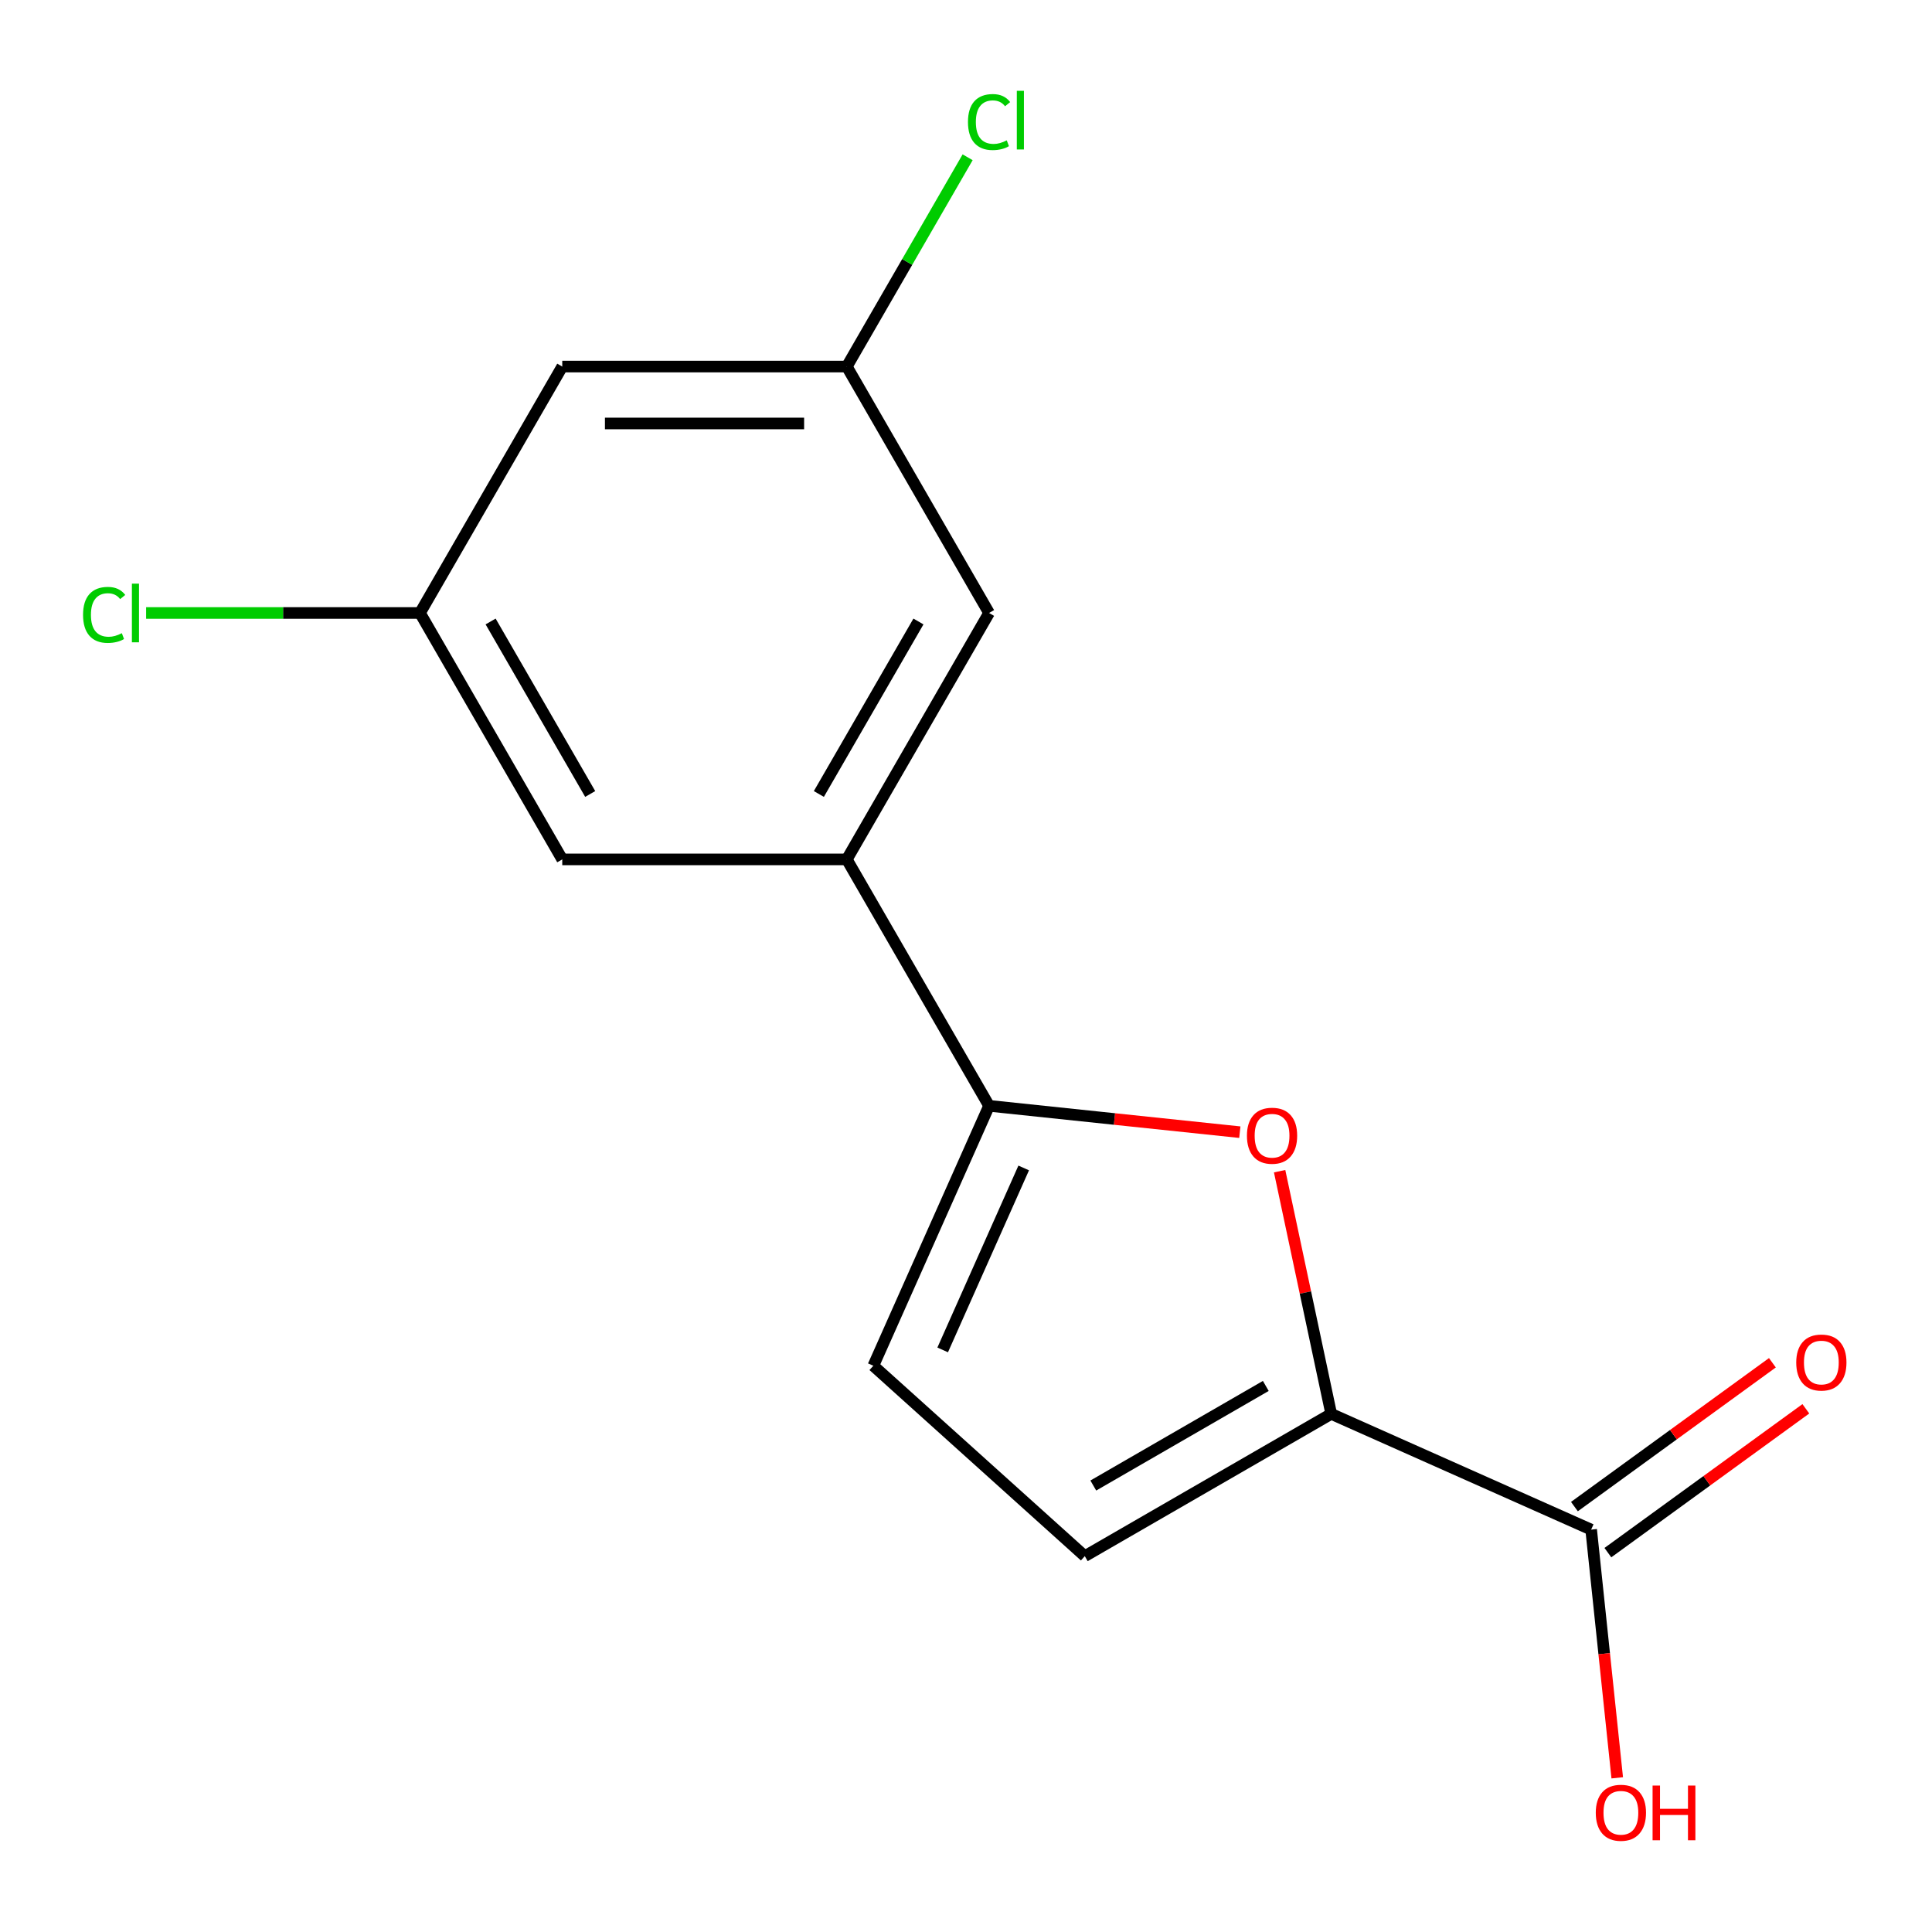 <?xml version='1.0' encoding='iso-8859-1'?>
<svg version='1.1' baseProfile='full'
              xmlns='http://www.w3.org/2000/svg'
                      xmlns:rdkit='http://www.rdkit.org/xml'
                      xmlns:xlink='http://www.w3.org/1999/xlink'
                  xml:space='preserve'
width='1000px' height='1000px' viewBox='0 0 1000 1000'>
<!-- END OF HEADER -->
<rect style='opacity:1.0;fill:#FFFFFF;stroke:none' width='1000' height='1000' x='0' y='0'> </rect>
<path class='bond-0' d='M 641.73,586.011 L 576.836,579.19' style='fill:none;fill-rule:evenodd;stroke:#FF0000;stroke-width:6px;stroke-linecap:butt;stroke-linejoin:miter;stroke-opacity:1' />
<path class='bond-0' d='M 576.836,579.19 L 511.941,572.369' style='fill:none;fill-rule:evenodd;stroke:#000000;stroke-width:6px;stroke-linecap:butt;stroke-linejoin:miter;stroke-opacity:1' />
<path class='bond-1' d='M 662.332,606.206 L 675.682,669.015' style='fill:none;fill-rule:evenodd;stroke:#FF0000;stroke-width:6px;stroke-linecap:butt;stroke-linejoin:miter;stroke-opacity:1' />
<path class='bond-1' d='M 675.682,669.015 L 689.033,731.823' style='fill:none;fill-rule:evenodd;stroke:#000000;stroke-width:6px;stroke-linecap:butt;stroke-linejoin:miter;stroke-opacity:1' />
<path class='bond-2' d='M 511.941,572.369 L 438.302,444.823' style='fill:none;fill-rule:evenodd;stroke:#000000;stroke-width:6px;stroke-linecap:butt;stroke-linejoin:miter;stroke-opacity:1' />
<path class='bond-4' d='M 511.941,572.369 L 452.038,706.914' style='fill:none;fill-rule:evenodd;stroke:#000000;stroke-width:6px;stroke-linecap:butt;stroke-linejoin:miter;stroke-opacity:1' />
<path class='bond-4' d='M 529.865,604.532 L 487.932,698.713' style='fill:none;fill-rule:evenodd;stroke:#000000;stroke-width:6px;stroke-linecap:butt;stroke-linejoin:miter;stroke-opacity:1' />
<path class='bond-3' d='M 689.033,731.823 L 561.486,805.462' style='fill:none;fill-rule:evenodd;stroke:#000000;stroke-width:6px;stroke-linecap:butt;stroke-linejoin:miter;stroke-opacity:1' />
<path class='bond-3' d='M 655.173,717.36 L 565.891,768.907' style='fill:none;fill-rule:evenodd;stroke:#000000;stroke-width:6px;stroke-linecap:butt;stroke-linejoin:miter;stroke-opacity:1' />
<path class='bond-5' d='M 689.033,731.823 L 823.578,791.727' style='fill:none;fill-rule:evenodd;stroke:#000000;stroke-width:6px;stroke-linecap:butt;stroke-linejoin:miter;stroke-opacity:1' />
<path class='bond-6' d='M 438.302,444.823 L 511.941,317.277' style='fill:none;fill-rule:evenodd;stroke:#000000;stroke-width:6px;stroke-linecap:butt;stroke-linejoin:miter;stroke-opacity:1' />
<path class='bond-6' d='M 423.839,410.963 L 475.386,321.681' style='fill:none;fill-rule:evenodd;stroke:#000000;stroke-width:6px;stroke-linecap:butt;stroke-linejoin:miter;stroke-opacity:1' />
<path class='bond-7' d='M 438.302,444.823 L 291.024,444.823' style='fill:none;fill-rule:evenodd;stroke:#000000;stroke-width:6px;stroke-linecap:butt;stroke-linejoin:miter;stroke-opacity:1' />
<path class='bond-15' d='M 561.486,805.462 L 452.038,706.914' style='fill:none;fill-rule:evenodd;stroke:#000000;stroke-width:6px;stroke-linecap:butt;stroke-linejoin:miter;stroke-opacity:1' />
<path class='bond-11' d='M 832.234,803.642 L 883.469,766.418' style='fill:none;fill-rule:evenodd;stroke:#000000;stroke-width:6px;stroke-linecap:butt;stroke-linejoin:miter;stroke-opacity:1' />
<path class='bond-11' d='M 883.469,766.418 L 934.703,729.194' style='fill:none;fill-rule:evenodd;stroke:#FF0000;stroke-width:6px;stroke-linecap:butt;stroke-linejoin:miter;stroke-opacity:1' />
<path class='bond-11' d='M 814.921,779.812 L 866.155,742.588' style='fill:none;fill-rule:evenodd;stroke:#000000;stroke-width:6px;stroke-linecap:butt;stroke-linejoin:miter;stroke-opacity:1' />
<path class='bond-11' d='M 866.155,742.588 L 917.389,705.364' style='fill:none;fill-rule:evenodd;stroke:#FF0000;stroke-width:6px;stroke-linecap:butt;stroke-linejoin:miter;stroke-opacity:1' />
<path class='bond-12' d='M 823.578,791.727 L 830.329,855.961' style='fill:none;fill-rule:evenodd;stroke:#000000;stroke-width:6px;stroke-linecap:butt;stroke-linejoin:miter;stroke-opacity:1' />
<path class='bond-12' d='M 830.329,855.961 L 837.08,920.196' style='fill:none;fill-rule:evenodd;stroke:#FF0000;stroke-width:6px;stroke-linecap:butt;stroke-linejoin:miter;stroke-opacity:1' />
<path class='bond-8' d='M 511.941,317.277 L 438.302,189.73' style='fill:none;fill-rule:evenodd;stroke:#000000;stroke-width:6px;stroke-linecap:butt;stroke-linejoin:miter;stroke-opacity:1' />
<path class='bond-9' d='M 291.024,444.823 L 217.385,317.277' style='fill:none;fill-rule:evenodd;stroke:#000000;stroke-width:6px;stroke-linecap:butt;stroke-linejoin:miter;stroke-opacity:1' />
<path class='bond-9' d='M 305.488,410.963 L 253.941,321.681' style='fill:none;fill-rule:evenodd;stroke:#000000;stroke-width:6px;stroke-linecap:butt;stroke-linejoin:miter;stroke-opacity:1' />
<path class='bond-14' d='M 438.302,189.73 L 469.573,135.568' style='fill:none;fill-rule:evenodd;stroke:#000000;stroke-width:6px;stroke-linecap:butt;stroke-linejoin:miter;stroke-opacity:1' />
<path class='bond-14' d='M 469.573,135.568 L 500.843,81.406' style='fill:none;fill-rule:evenodd;stroke:#00CC00;stroke-width:6px;stroke-linecap:butt;stroke-linejoin:miter;stroke-opacity:1' />
<path class='bond-16' d='M 438.302,189.73 L 291.024,189.73' style='fill:none;fill-rule:evenodd;stroke:#000000;stroke-width:6px;stroke-linecap:butt;stroke-linejoin:miter;stroke-opacity:1' />
<path class='bond-16' d='M 416.21,219.186 L 313.116,219.186' style='fill:none;fill-rule:evenodd;stroke:#000000;stroke-width:6px;stroke-linecap:butt;stroke-linejoin:miter;stroke-opacity:1' />
<path class='bond-10' d='M 217.385,317.277 L 291.024,189.73' style='fill:none;fill-rule:evenodd;stroke:#000000;stroke-width:6px;stroke-linecap:butt;stroke-linejoin:miter;stroke-opacity:1' />
<path class='bond-13' d='M 217.385,317.277 L 146.508,317.277' style='fill:none;fill-rule:evenodd;stroke:#000000;stroke-width:6px;stroke-linecap:butt;stroke-linejoin:miter;stroke-opacity:1' />
<path class='bond-13' d='M 146.508,317.277 L 75.63,317.277' style='fill:none;fill-rule:evenodd;stroke:#00CC00;stroke-width:6px;stroke-linecap:butt;stroke-linejoin:miter;stroke-opacity:1' />
<path  class='atom-0' d='M 645.412 587.844
Q 645.412 581.044, 648.772 577.244
Q 652.132 573.444, 658.412 573.444
Q 664.692 573.444, 668.052 577.244
Q 671.412 581.044, 671.412 587.844
Q 671.412 594.724, 668.012 598.644
Q 664.612 602.524, 658.412 602.524
Q 652.172 602.524, 648.772 598.644
Q 645.412 594.764, 645.412 587.844
M 658.412 599.324
Q 662.732 599.324, 665.052 596.444
Q 667.412 593.524, 667.412 587.844
Q 667.412 582.284, 665.052 579.484
Q 662.732 576.644, 658.412 576.644
Q 654.092 576.644, 651.732 579.444
Q 649.412 582.244, 649.412 587.844
Q 649.412 593.564, 651.732 596.444
Q 654.092 599.324, 658.412 599.324
' fill='#FF0000'/>
<path  class='atom-12' d='M 929.728 705.239
Q 929.728 698.439, 933.088 694.639
Q 936.448 690.839, 942.728 690.839
Q 949.008 690.839, 952.368 694.639
Q 955.728 698.439, 955.728 705.239
Q 955.728 712.119, 952.328 716.039
Q 948.928 719.919, 942.728 719.919
Q 936.488 719.919, 933.088 716.039
Q 929.728 712.159, 929.728 705.239
M 942.728 716.719
Q 947.048 716.719, 949.368 713.839
Q 951.728 710.919, 951.728 705.239
Q 951.728 699.679, 949.368 696.879
Q 947.048 694.039, 942.728 694.039
Q 938.408 694.039, 936.048 696.839
Q 933.728 699.639, 933.728 705.239
Q 933.728 710.959, 936.048 713.839
Q 938.408 716.719, 942.728 716.719
' fill='#FF0000'/>
<path  class='atom-13' d='M 825.972 938.278
Q 825.972 931.478, 829.332 927.678
Q 832.692 923.878, 838.972 923.878
Q 845.252 923.878, 848.612 927.678
Q 851.972 931.478, 851.972 938.278
Q 851.972 945.158, 848.572 949.078
Q 845.172 952.958, 838.972 952.958
Q 832.732 952.958, 829.332 949.078
Q 825.972 945.198, 825.972 938.278
M 838.972 949.758
Q 843.292 949.758, 845.612 946.878
Q 847.972 943.958, 847.972 938.278
Q 847.972 932.718, 845.612 929.918
Q 843.292 927.078, 838.972 927.078
Q 834.652 927.078, 832.292 929.878
Q 829.972 932.678, 829.972 938.278
Q 829.972 943.998, 832.292 946.878
Q 834.652 949.758, 838.972 949.758
' fill='#FF0000'/>
<path  class='atom-13' d='M 855.372 924.198
L 859.212 924.198
L 859.212 936.238
L 873.692 936.238
L 873.692 924.198
L 877.532 924.198
L 877.532 952.518
L 873.692 952.518
L 873.692 939.438
L 859.212 939.438
L 859.212 952.518
L 855.372 952.518
L 855.372 924.198
' fill='#FF0000'/>
<path  class='atom-14' d='M 42.988 318.257
Q 42.988 311.217, 46.268 307.537
Q 49.588 303.817, 55.868 303.817
Q 61.708 303.817, 64.828 307.937
L 62.188 310.097
Q 59.908 307.097, 55.868 307.097
Q 51.588 307.097, 49.308 309.977
Q 47.068 312.817, 47.068 318.257
Q 47.068 323.857, 49.388 326.737
Q 51.748 329.617, 56.308 329.617
Q 59.428 329.617, 63.068 327.737
L 64.188 330.737
Q 62.708 331.697, 60.468 332.257
Q 58.228 332.817, 55.748 332.817
Q 49.588 332.817, 46.268 329.057
Q 42.988 325.297, 42.988 318.257
' fill='#00CC00'/>
<path  class='atom-14' d='M 68.268 302.097
L 71.948 302.097
L 71.948 332.457
L 68.268 332.457
L 68.268 302.097
' fill='#00CC00'/>
<path  class='atom-15' d='M 501.021 63.164
Q 501.021 56.124, 504.301 52.444
Q 507.621 48.724, 513.901 48.724
Q 519.741 48.724, 522.861 52.844
L 520.221 55.004
Q 517.941 52.004, 513.901 52.004
Q 509.621 52.004, 507.341 54.884
Q 505.101 57.724, 505.101 63.164
Q 505.101 68.764, 507.421 71.644
Q 509.781 74.524, 514.341 74.524
Q 517.461 74.524, 521.101 72.644
L 522.221 75.644
Q 520.741 76.604, 518.501 77.164
Q 516.261 77.724, 513.781 77.724
Q 507.621 77.724, 504.301 73.964
Q 501.021 70.204, 501.021 63.164
' fill='#00CC00'/>
<path  class='atom-15' d='M 526.301 47.004
L 529.981 47.004
L 529.981 77.364
L 526.301 77.364
L 526.301 47.004
' fill='#00CC00'/>
</svg>
